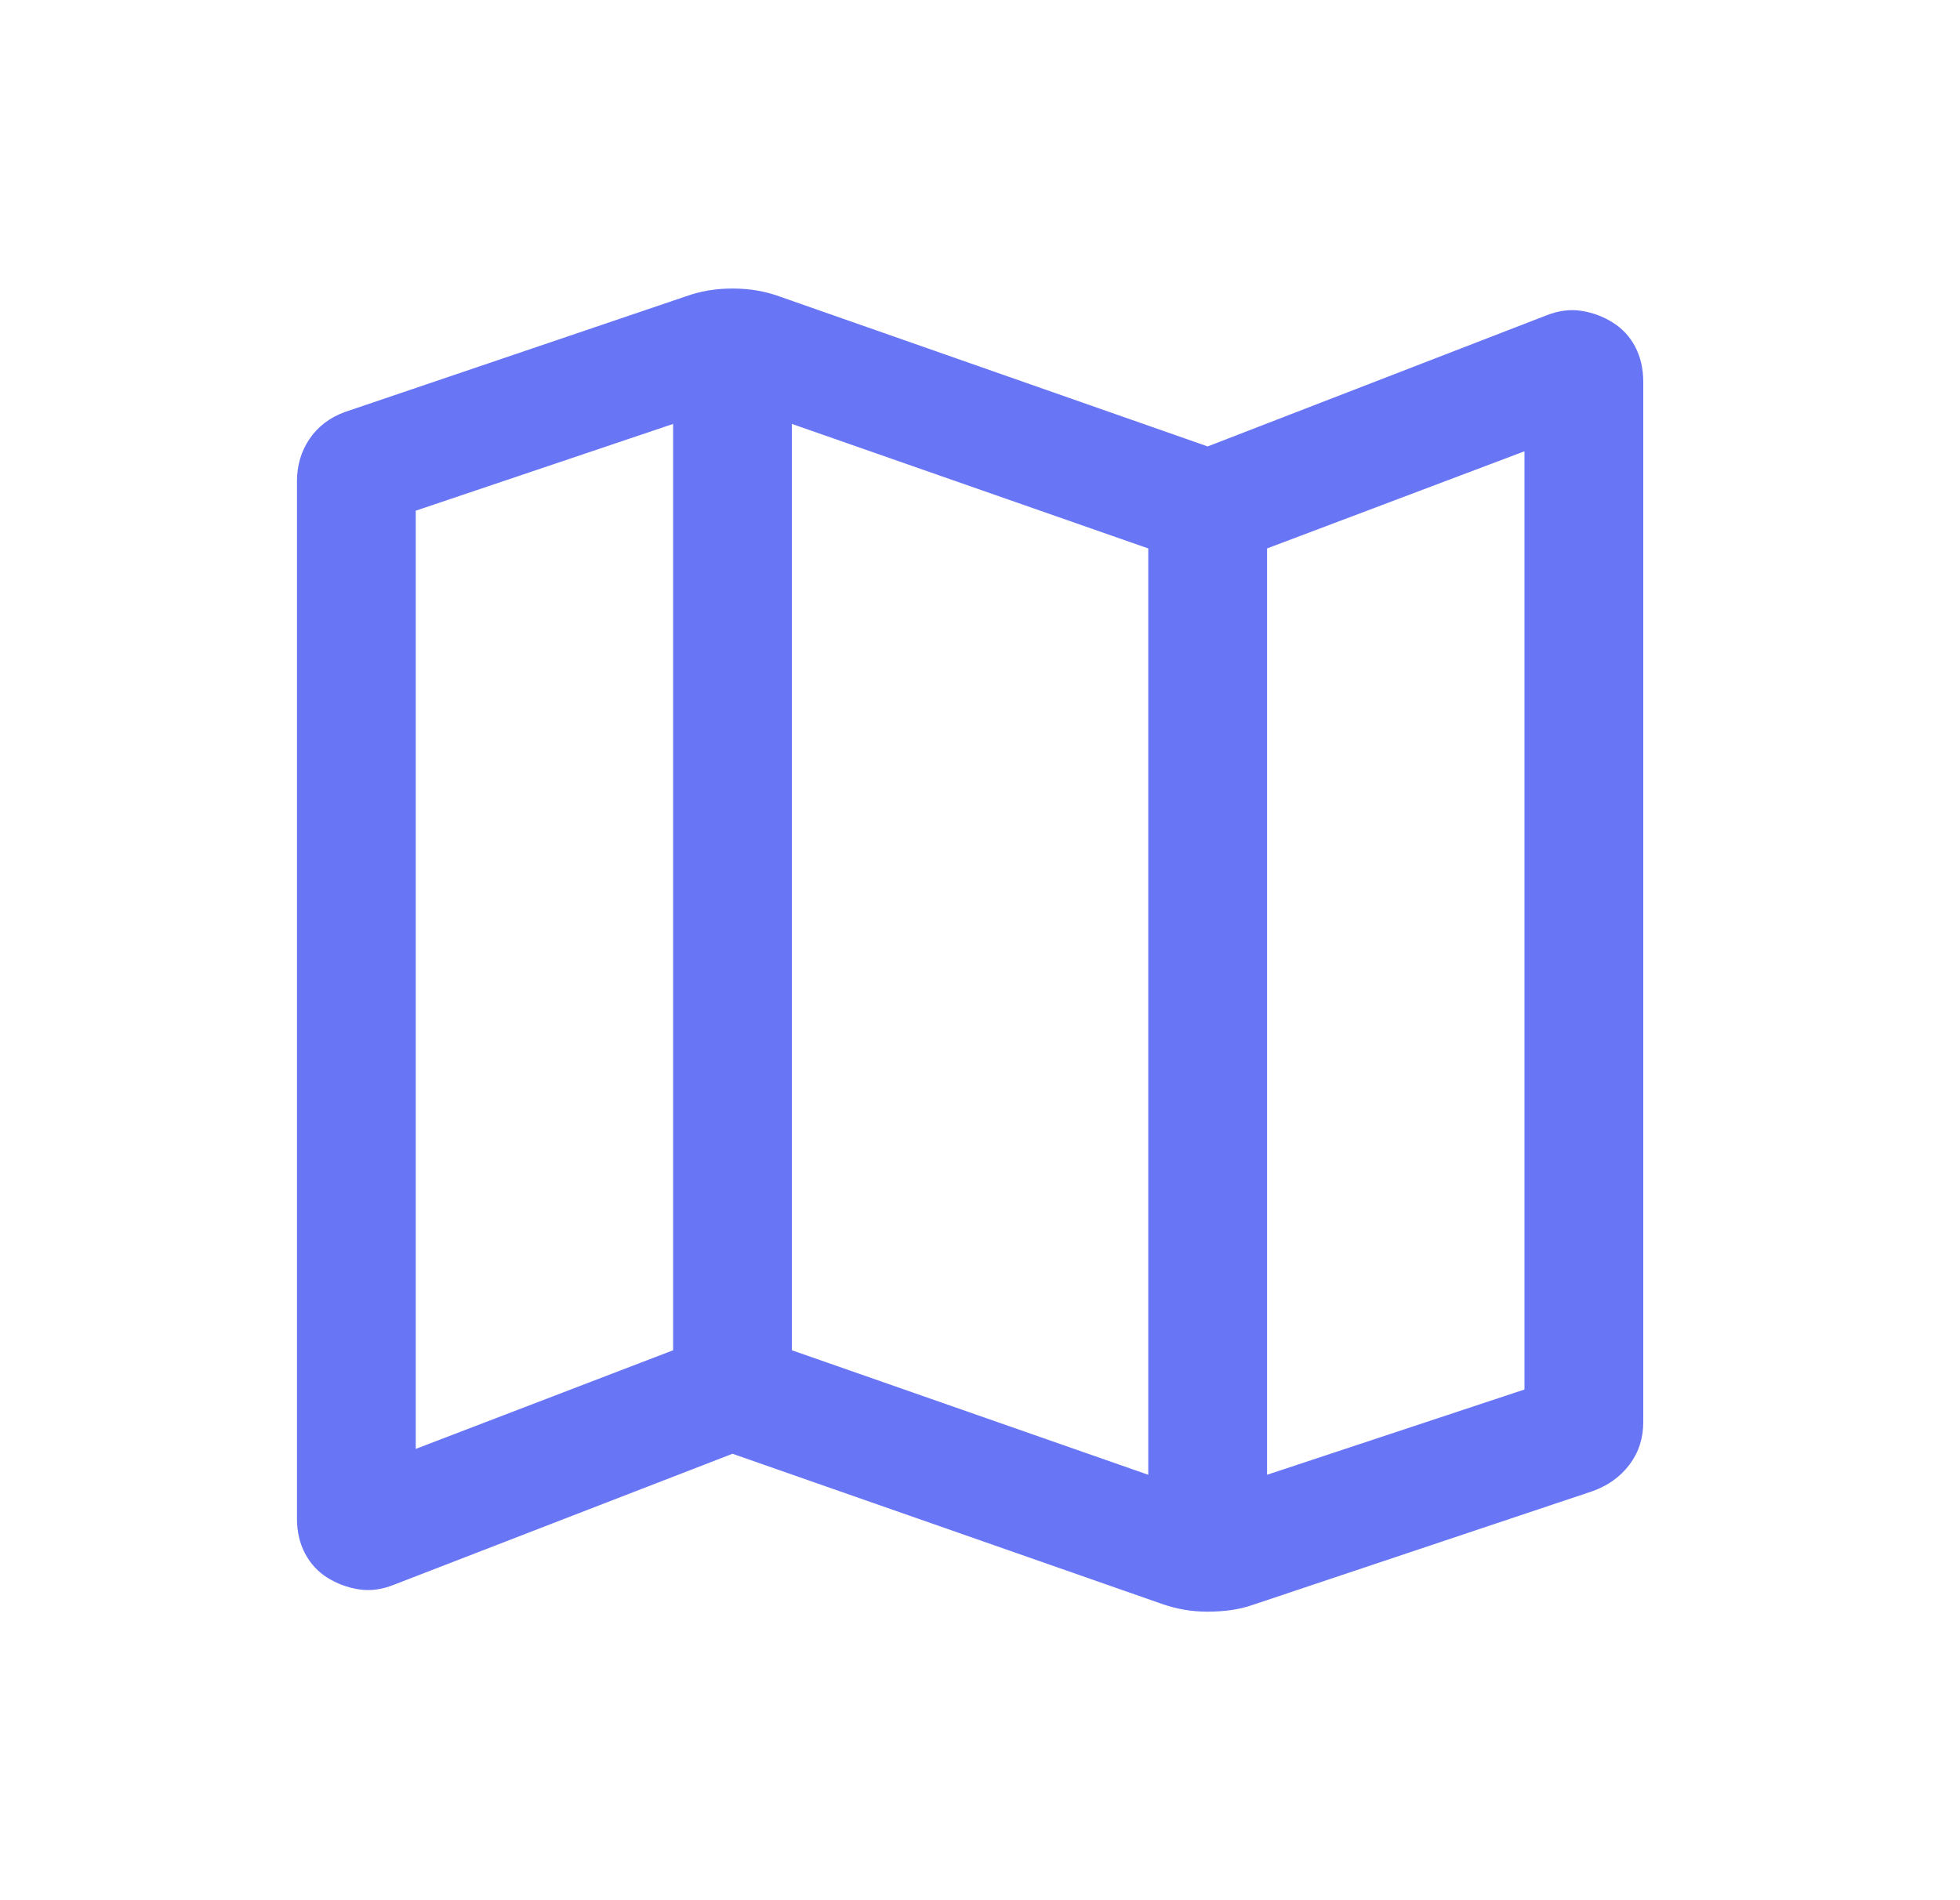 <svg width="33" height="32" viewBox="0 0 33 32" fill="none" xmlns="http://www.w3.org/2000/svg">
<mask id="mask0_6684_11732" style="mask-type:alpha" maskUnits="userSpaceOnUse" x="0" y="0" width="33" height="32">
<rect x="0.333" width="32" height="32" fill="#D9D9D9"/>
</mask>
<g mask="url(#mask0_6684_11732)">
<path d="M19.556 27.008L12.333 24.482L6.632 26.688C6.428 26.77 6.23 26.795 6.039 26.765C5.849 26.735 5.673 26.669 5.512 26.569C5.352 26.468 5.226 26.332 5.136 26.161C5.045 25.99 5 25.793 5 25.572V8.107C5 7.837 5.071 7.598 5.212 7.391C5.353 7.183 5.55 7.033 5.805 6.939L11.544 4.992C11.665 4.948 11.792 4.915 11.923 4.892C12.055 4.87 12.191 4.859 12.333 4.859C12.475 4.859 12.612 4.87 12.743 4.892C12.875 4.915 13.002 4.948 13.123 4.992L20.333 7.518L26.034 5.312C26.239 5.231 26.436 5.205 26.627 5.235C26.818 5.265 26.994 5.331 27.154 5.432C27.315 5.532 27.441 5.668 27.531 5.839C27.621 6.011 27.667 6.207 27.667 6.428V23.95C27.667 24.221 27.59 24.459 27.436 24.664C27.282 24.869 27.073 25.019 26.81 25.113L21.11 27.021C20.985 27.065 20.859 27.096 20.731 27.114C20.603 27.132 20.47 27.141 20.332 27.141C20.195 27.141 20.062 27.13 19.935 27.108C19.807 27.085 19.681 27.052 19.556 27.008ZM19.333 24.836V9.236L13.333 7.139V22.739L19.333 24.836ZM21.333 24.836L25.667 23.4V7.6L21.333 9.236V24.836ZM7 24.4L11.333 22.739V7.139L7 8.6V24.4Z" fill="#6875F5"/>
</g>
</svg>
